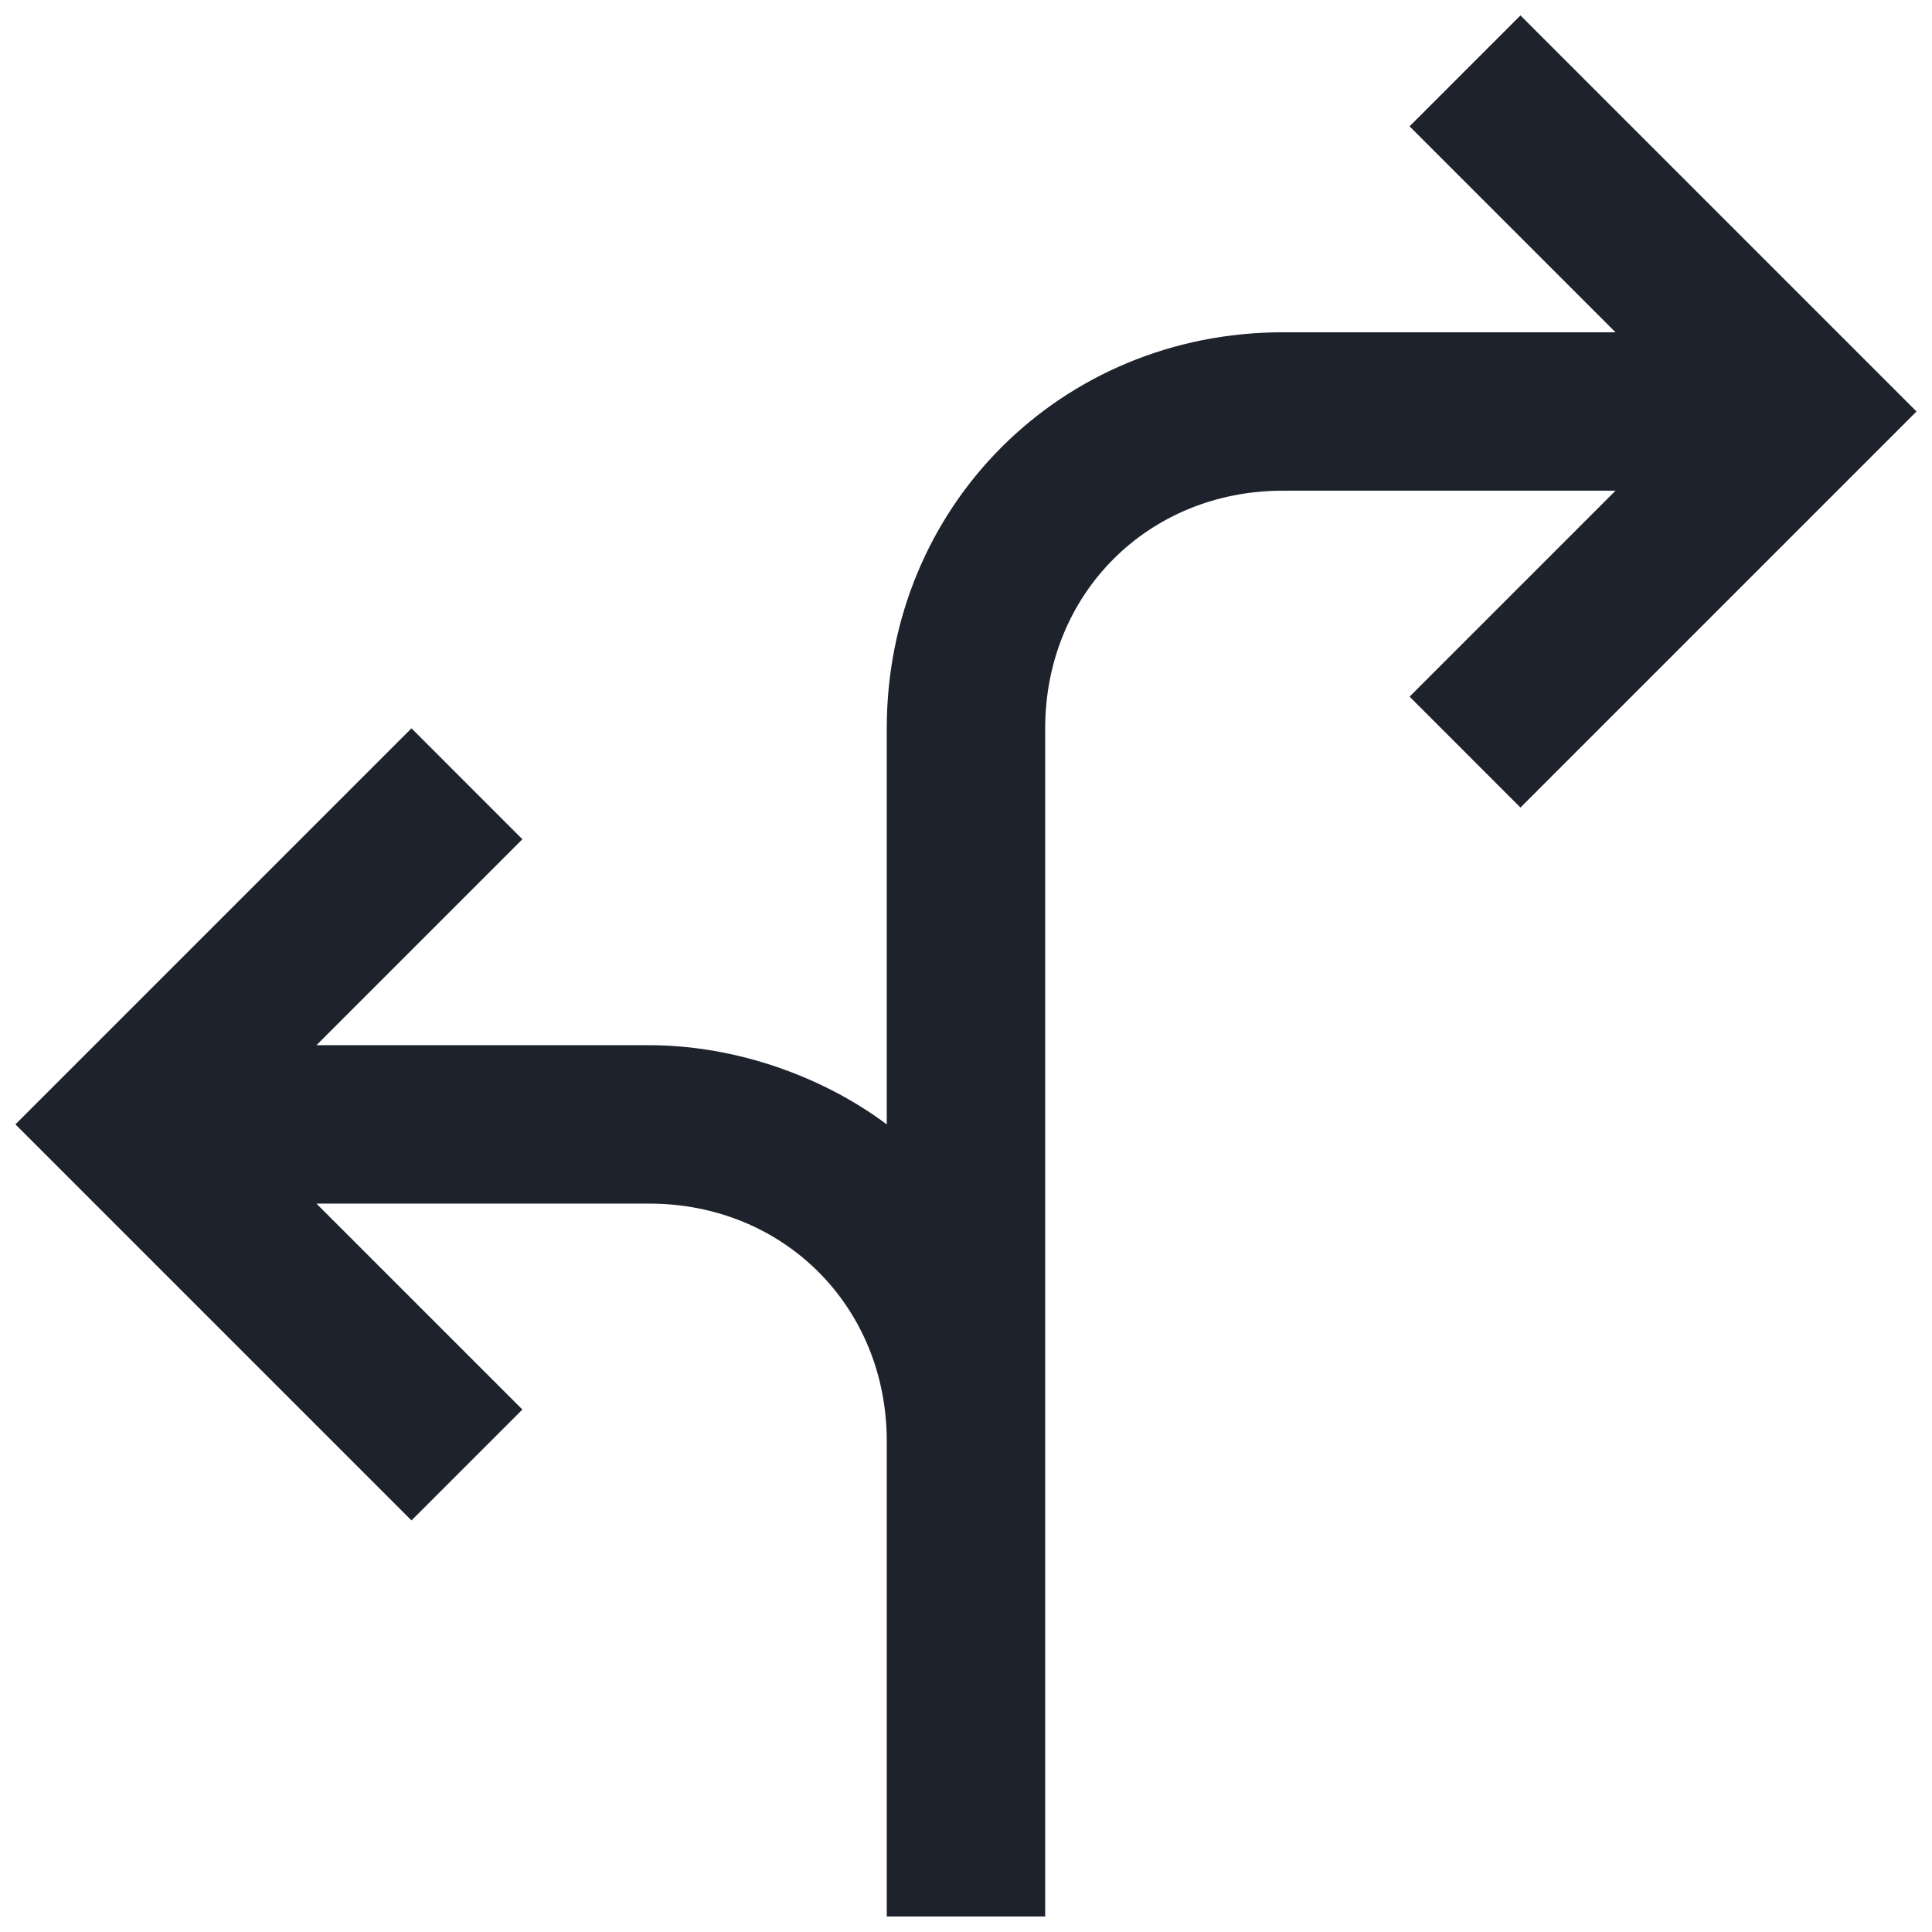 <?xml version="1.0" encoding="UTF-8"?>
<!-- The Best Svg Icon site in the world: iconSvg.co, Visit us! https://iconsvg.co -->
<svg width="800px" height="800px" version="1.1" viewBox="144 144 512 512" xmlns="http://www.w3.org/2000/svg">
 <defs>
  <clipPath id="a">
   <path d="m148.09 148.09h503.81v503.81h-503.81z"/>
  </clipPath>
 </defs>
 <g clip-path="url(#a)">
  <path d="m517.55 177.48 54.578 54.578h-88.168c-58.777 0-104.96 46.184-104.96 104.96v104.96c-16.793-12.594-39.887-20.992-62.977-20.992h-88.164l54.578-54.578-29.387-29.391-104.96 104.96 104.96 104.96 29.391-29.391-54.582-54.578h88.168c35.688 0 62.977 27.289 62.977 62.977v125.95h41.984v-314.88c0-35.688 27.289-62.977 62.977-62.977h88.168l-54.578 54.578 29.383 29.391 104.96-104.96-104.96-104.96z" fill="#1e222d"/>
 </g>
</svg>